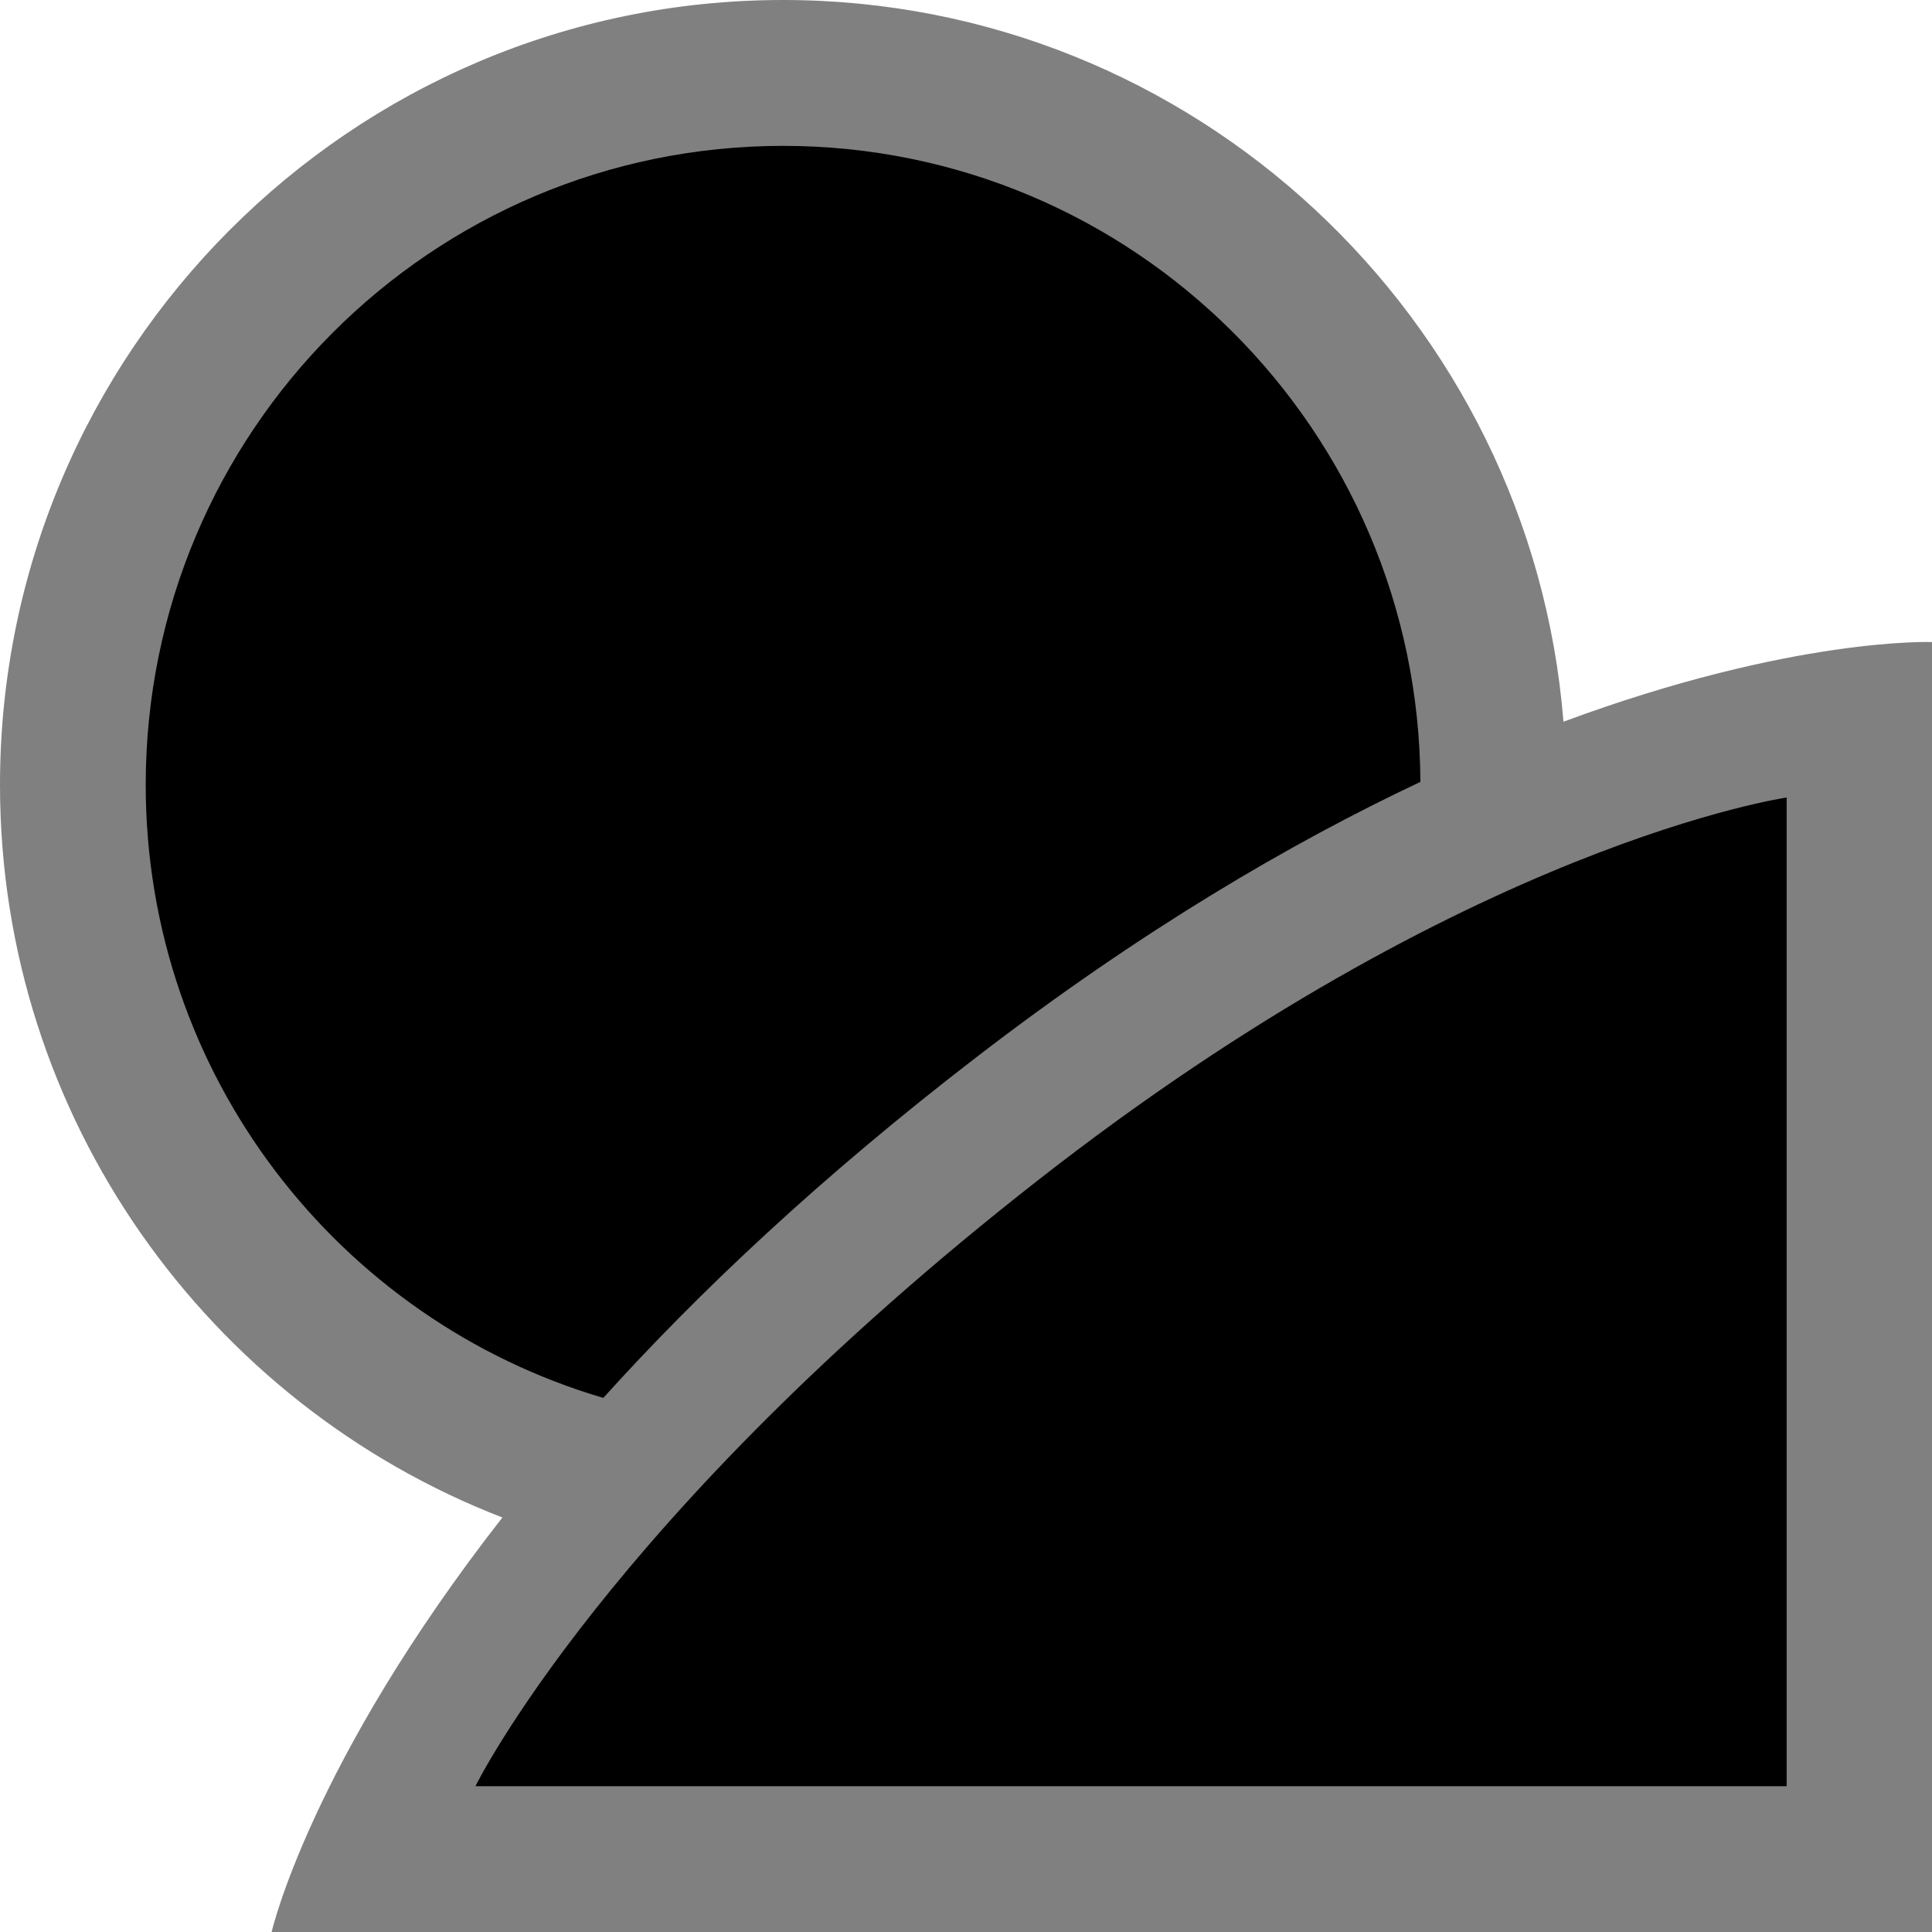 <?xml version="1.0" encoding="UTF-8" standalone="no"?>
<svg xmlns="http://www.w3.org/2000/svg" version="1.1" width="600" height="600">
  <path d="M 485.549,224.13 C 475.493,98.85 370.619,0 243.179,0 109.079,0 0,109.335 0,243.75 0,347.34 64.888,436.065 156.023,471.27 96.284,547.74 84.357,600 84.357,600 L 600,600 600,199.395 c 0,0 -43.144,-1.695 -114.451,24.735" style="fill:#808080"/>
  <path d="M 187.36,434.13 C 105.233,409.98 45.254,333.87 45.254,243.75 c 0,-109.62 88.622,-198.45 197.925,-198.45 109.019,0 197.416,88.35 197.94,197.52 -40.39,19.035 -87.05,46.35 -138.021,85.605 -48.277,37.14 -86.168,72.945 -115.738,105.705 M 322.387,366.51 C 188.527,471.15 147.658,554.715 147.658,554.715 l 407.208,0 0,-307.035 c 0,0 -98.603,14.115 -232.479,118.83"/>
</svg>
